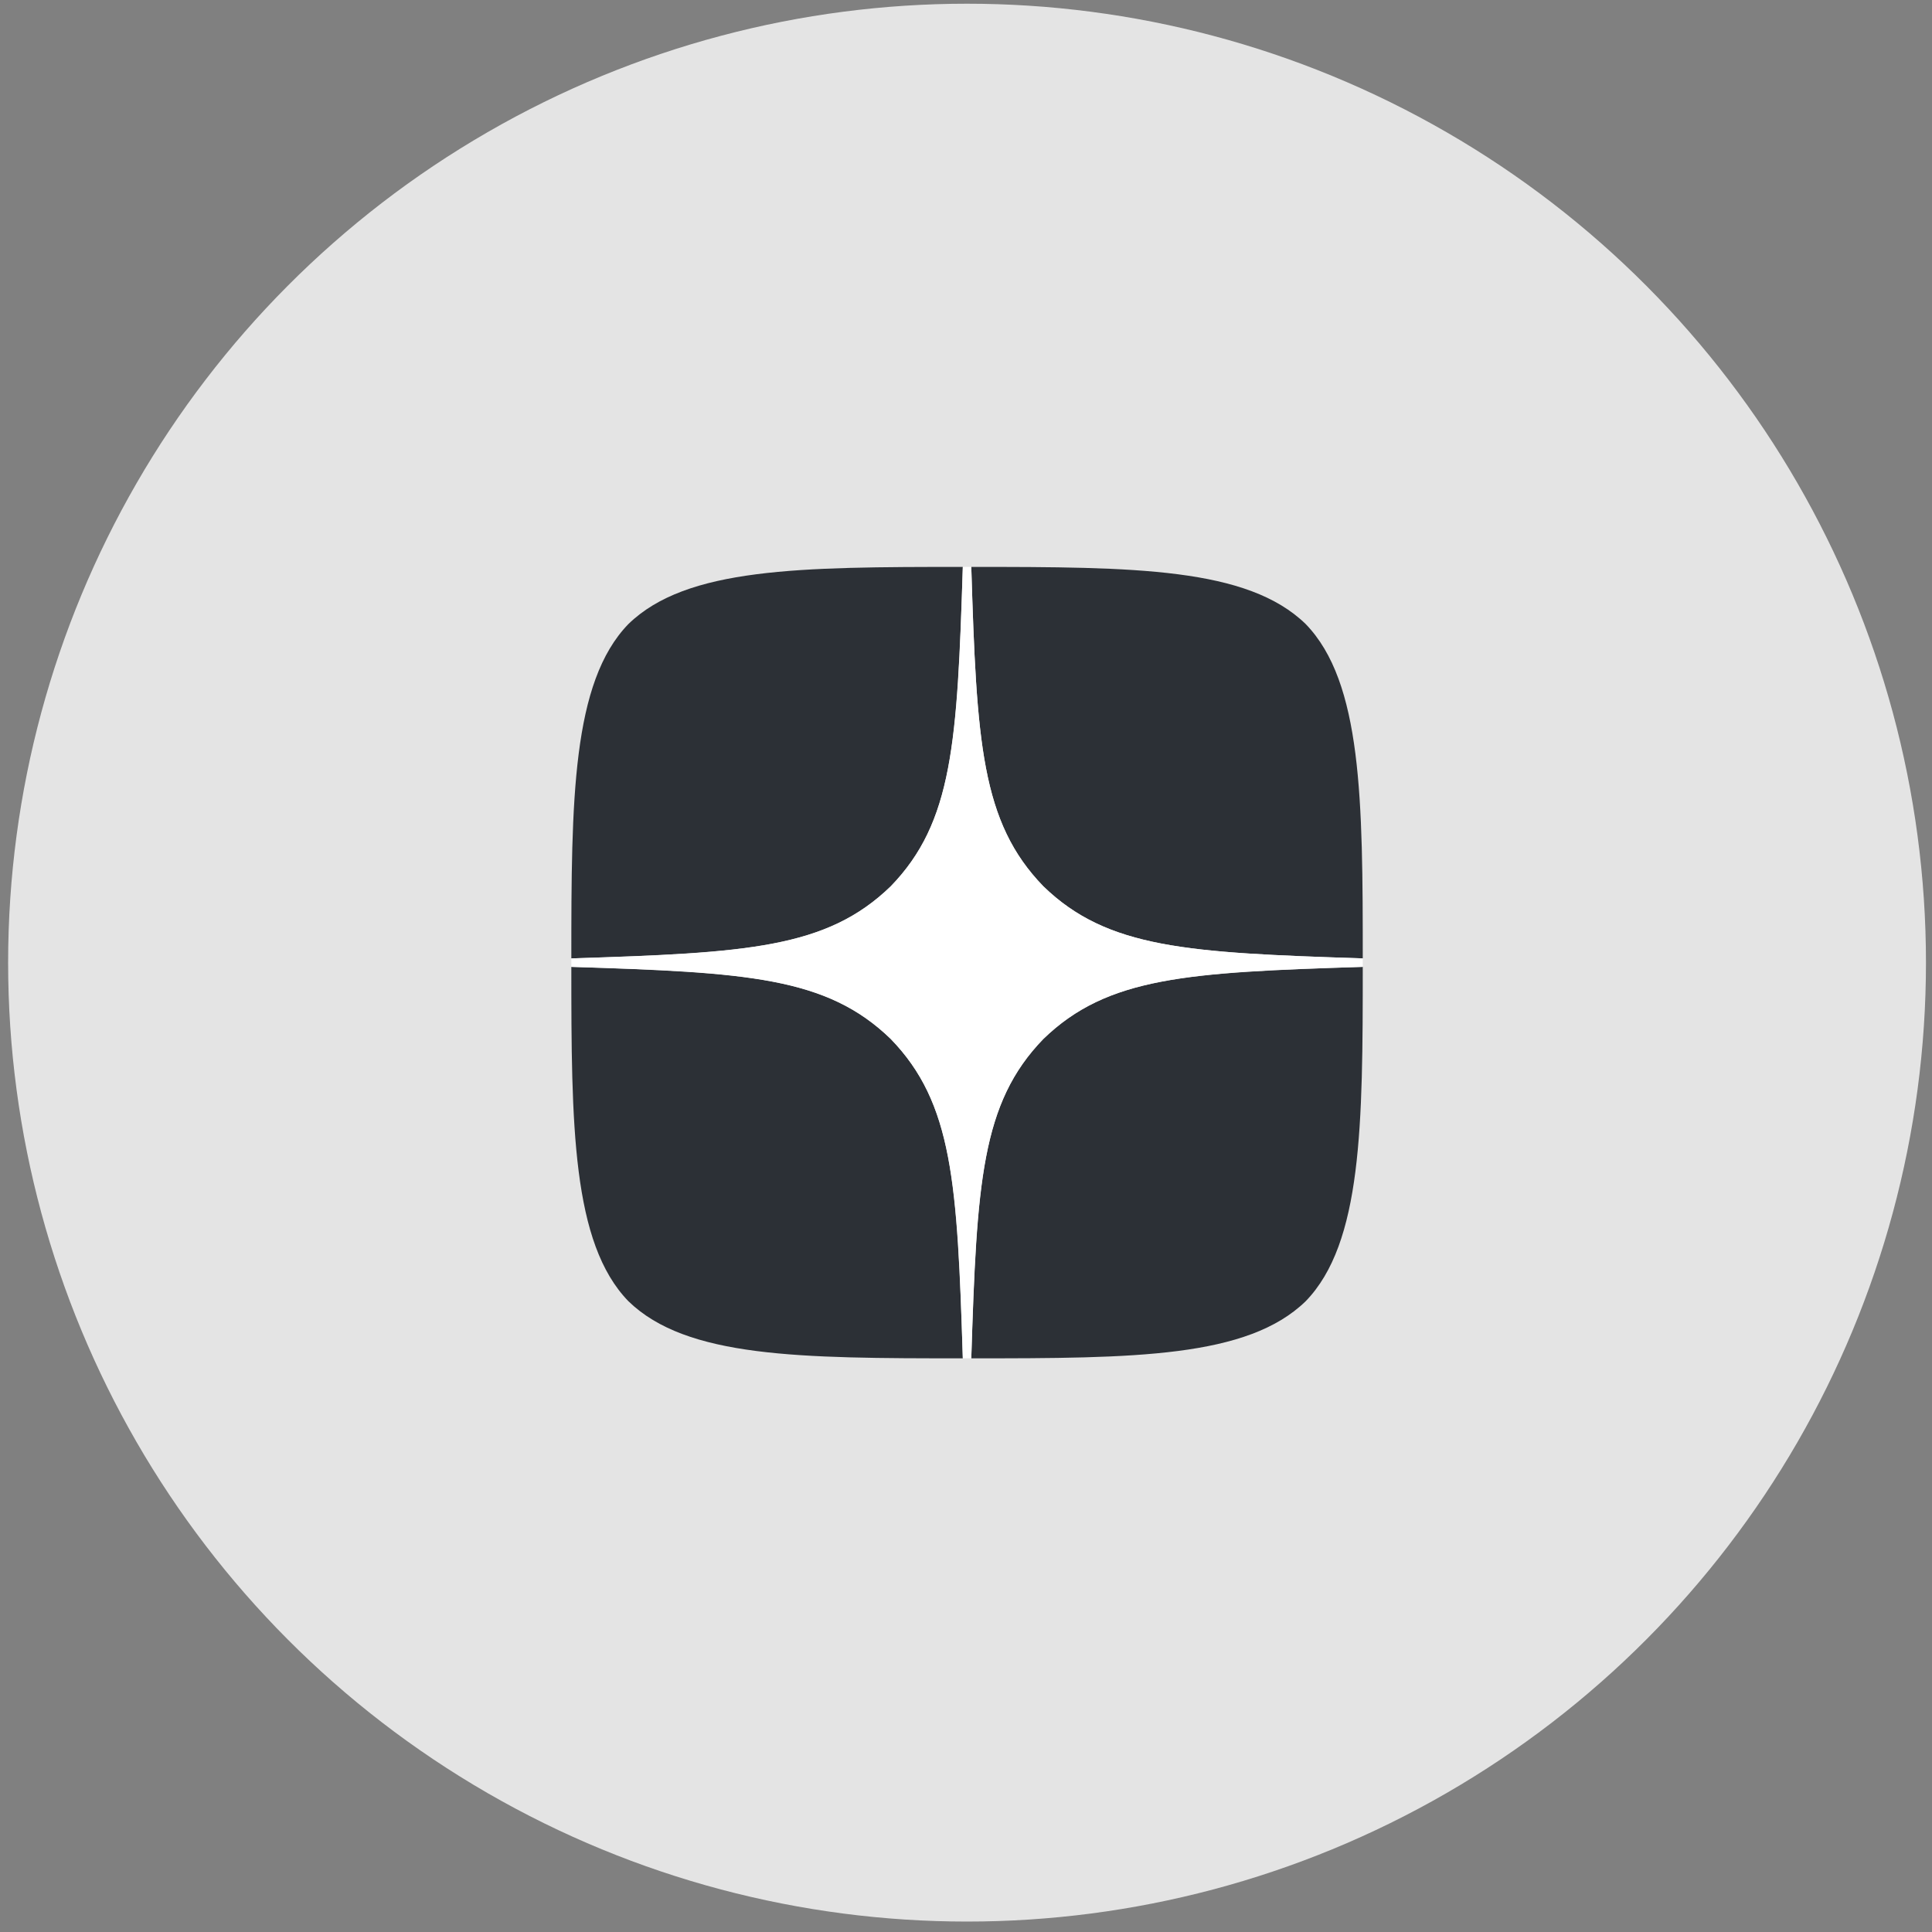 <?xml version="1.0" encoding="UTF-8"?> <svg xmlns="http://www.w3.org/2000/svg" width="166" height="166" viewBox="0 0 166 166" fill="none"><rect x="0" y="0" width="166" height="166" fill="#808080" stroke="none"/> <circle cx="83.09" cy="82.711" r="82.392" fill="#E4E4E4"></circle> <g clip-path="url(#clip0_51_409)"> <path d="M89.647 89.268C84.304 94.781 83.916 101.653 83.454 116.71C97.491 116.71 107.181 116.662 112.184 111.805C117.041 106.802 117.09 96.65 117.09 83.075C102.033 83.56 95.16 83.925 89.647 89.268V89.268ZM49.09 83.075C49.09 96.65 49.138 106.802 53.996 111.805C58.998 116.662 68.688 116.71 82.726 116.71C82.24 101.653 81.876 94.781 76.533 89.268C71.02 83.925 64.147 83.536 49.09 83.075V83.075ZM82.726 48.71C68.713 48.71 58.998 48.759 53.996 53.616C49.138 58.619 49.09 68.77 49.09 82.346C64.147 81.861 71.02 81.496 76.533 76.153C81.876 70.641 82.264 63.768 82.726 48.71V48.71ZM89.647 76.153C84.304 70.641 83.916 63.768 83.454 48.71C97.491 48.71 107.181 48.759 112.184 53.616C117.041 58.619 117.09 68.77 117.09 82.346C102.033 81.861 95.16 81.496 89.647 76.153" fill="#2C3036"></path> <path d="M117.09 83.075V82.346C102.033 81.861 95.16 81.496 89.647 76.153C84.304 70.641 83.916 63.768 83.454 48.71H82.726C82.24 63.768 81.876 70.641 76.533 76.153C71.02 81.496 64.147 81.885 49.09 82.346V83.075C64.147 83.56 71.02 83.925 76.533 89.268C81.876 94.781 82.264 101.653 82.726 116.71H83.454C83.94 101.653 84.304 94.781 89.647 89.268C95.16 83.925 102.033 83.536 117.09 83.075" fill="white"></path> </g> <defs> <clipPath id="clip0_51_409"> <rect width="68" height="68" fill="white" transform="translate(49.09 48.71)"></rect> </clipPath> </defs> </svg> 